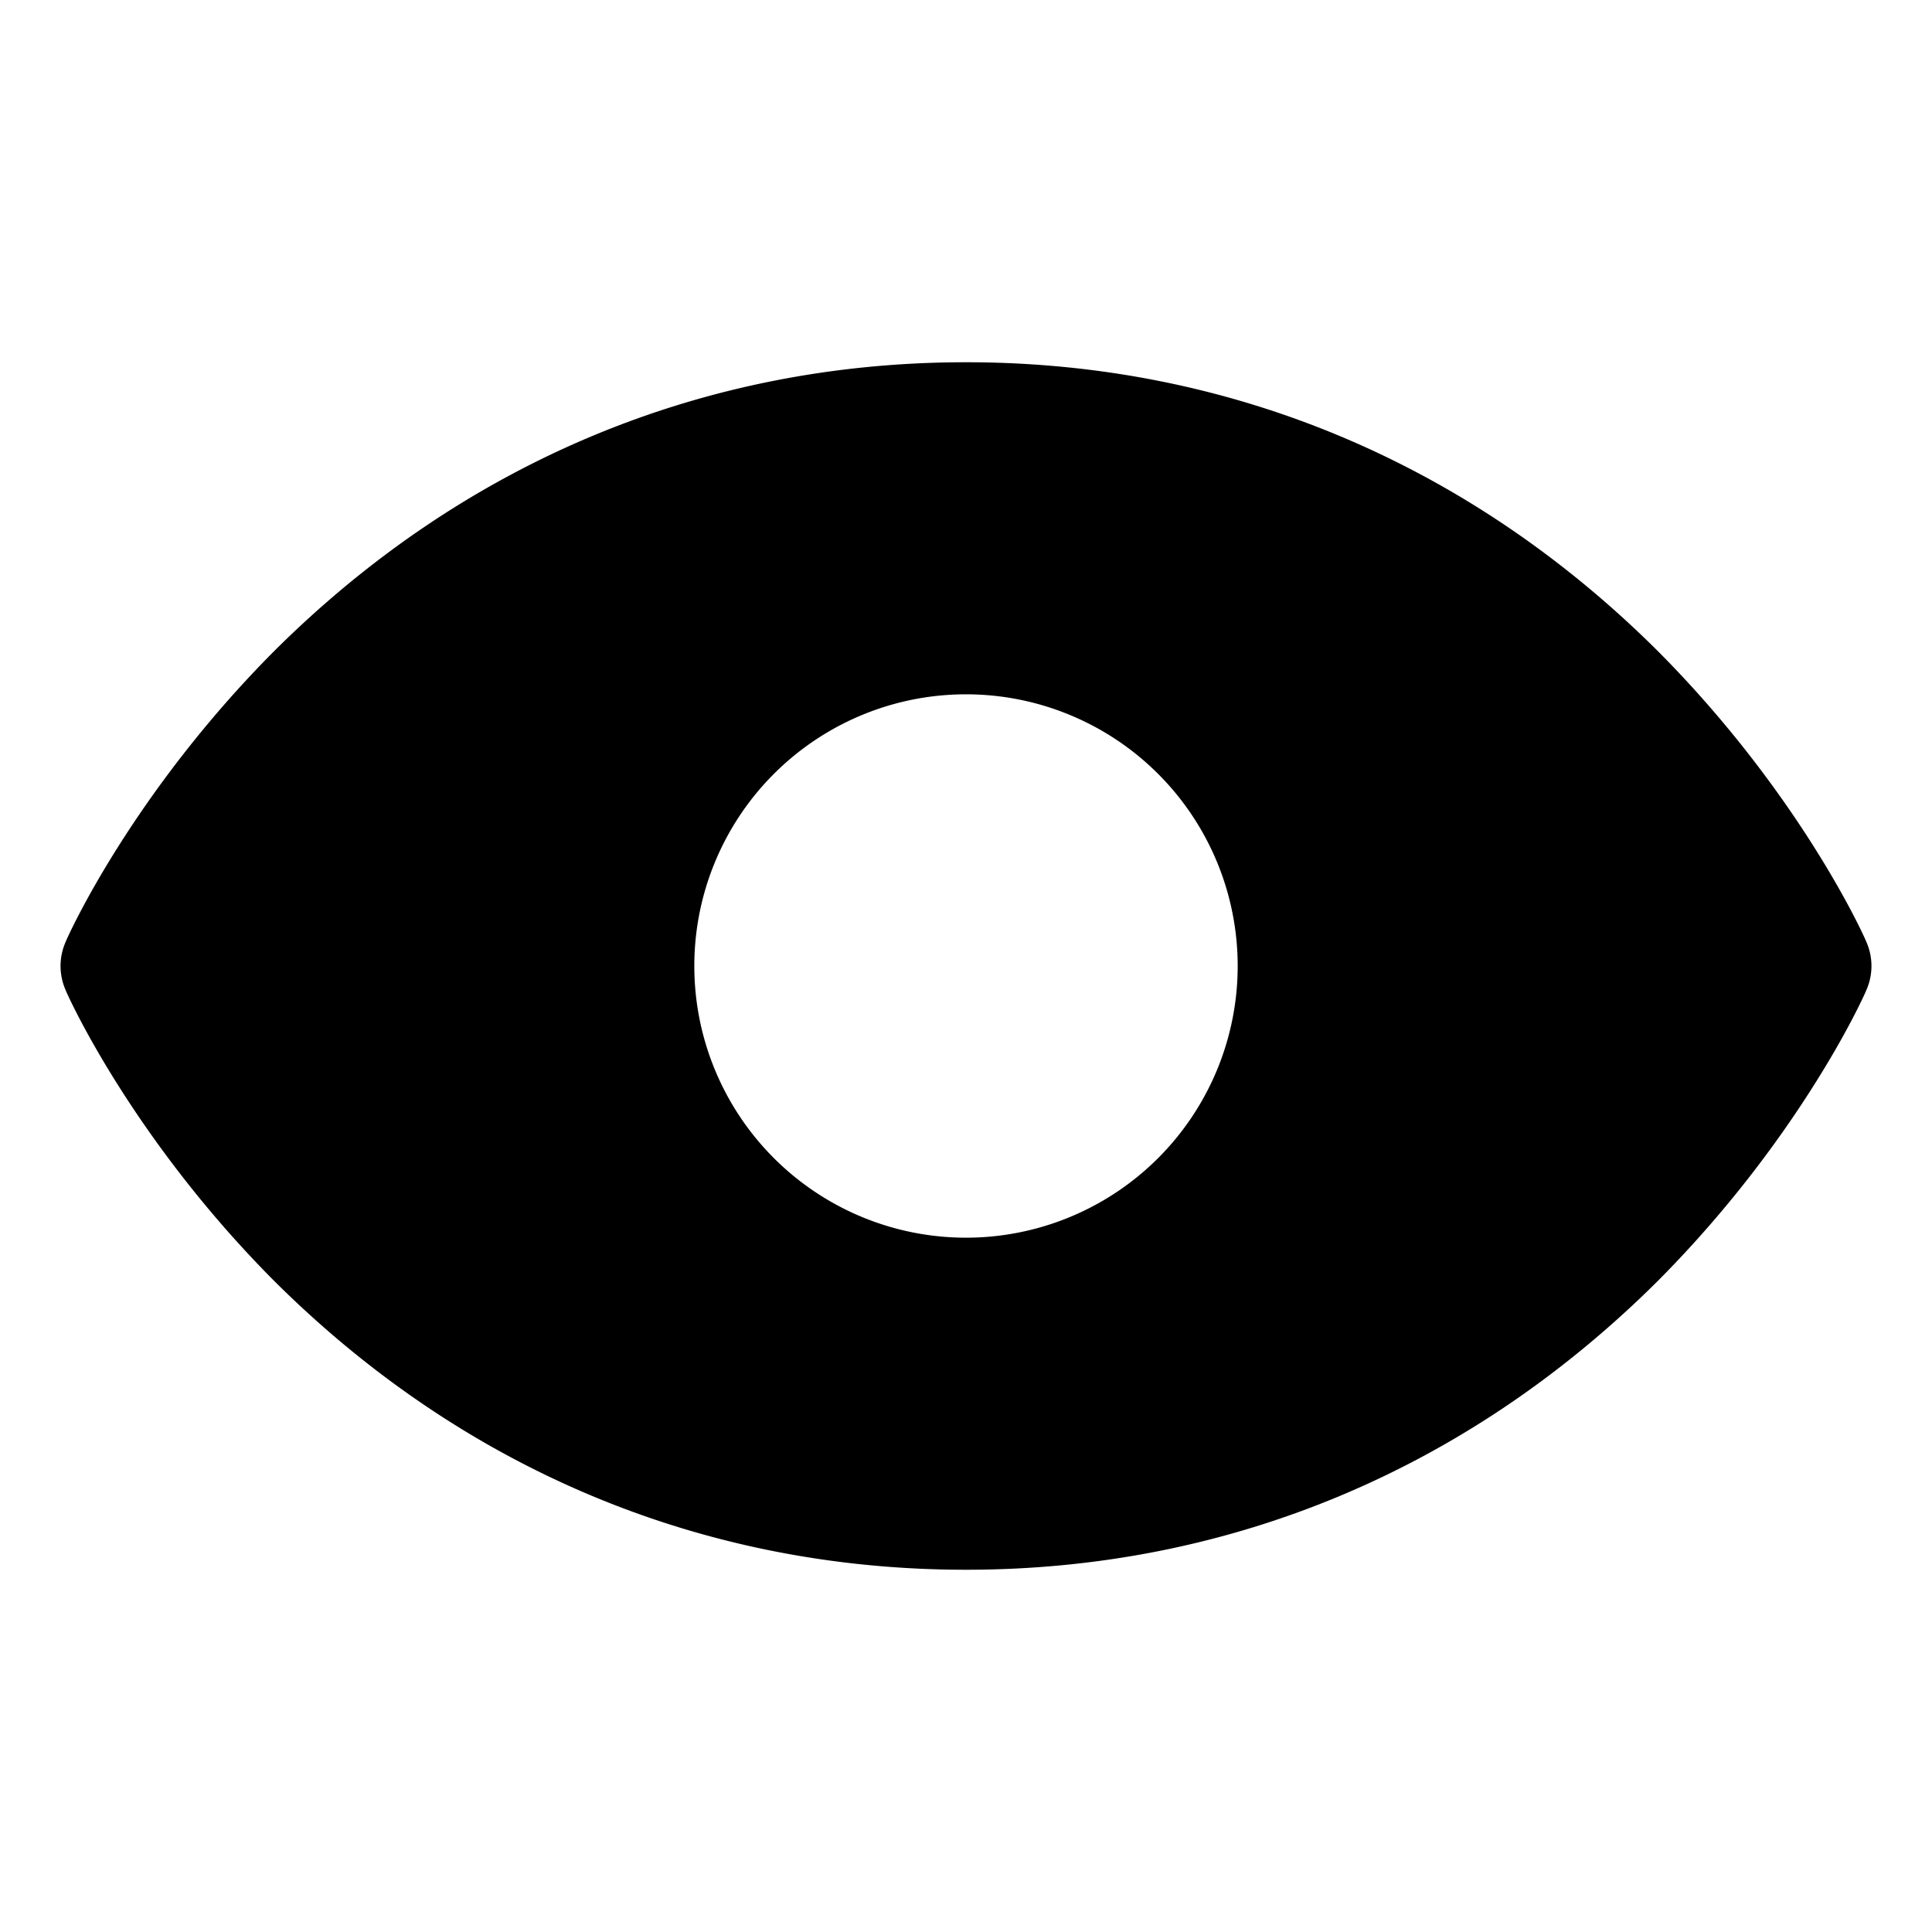 <svg xmlns="http://www.w3.org/2000/svg" viewBox="0 0 256 256"><rect width="256" height="256" fill="none"/><path d="M247.3,124.8c-.3-.8-8.8-19.6-27.6-38.5C194.6,61.3,162.9,48,128,48S61.4,61.3,36.3,86.3C17.5,105.2,9,124,8.7,124.8a7.9,7.9,0,0,0,0,6.4c.3.8,8.8,19.6,27.6,38.5C61.4,194.7,93.1,208,128,208s66.6-13.3,91.7-38.3c18.8-18.9,27.3-37.7,27.6-38.5A7.9,7.9,0,0,0,247.3,124.8ZM128,92a36,36,0,1,1-36,36A36,36,0,0,1,128,92Z"/></svg>